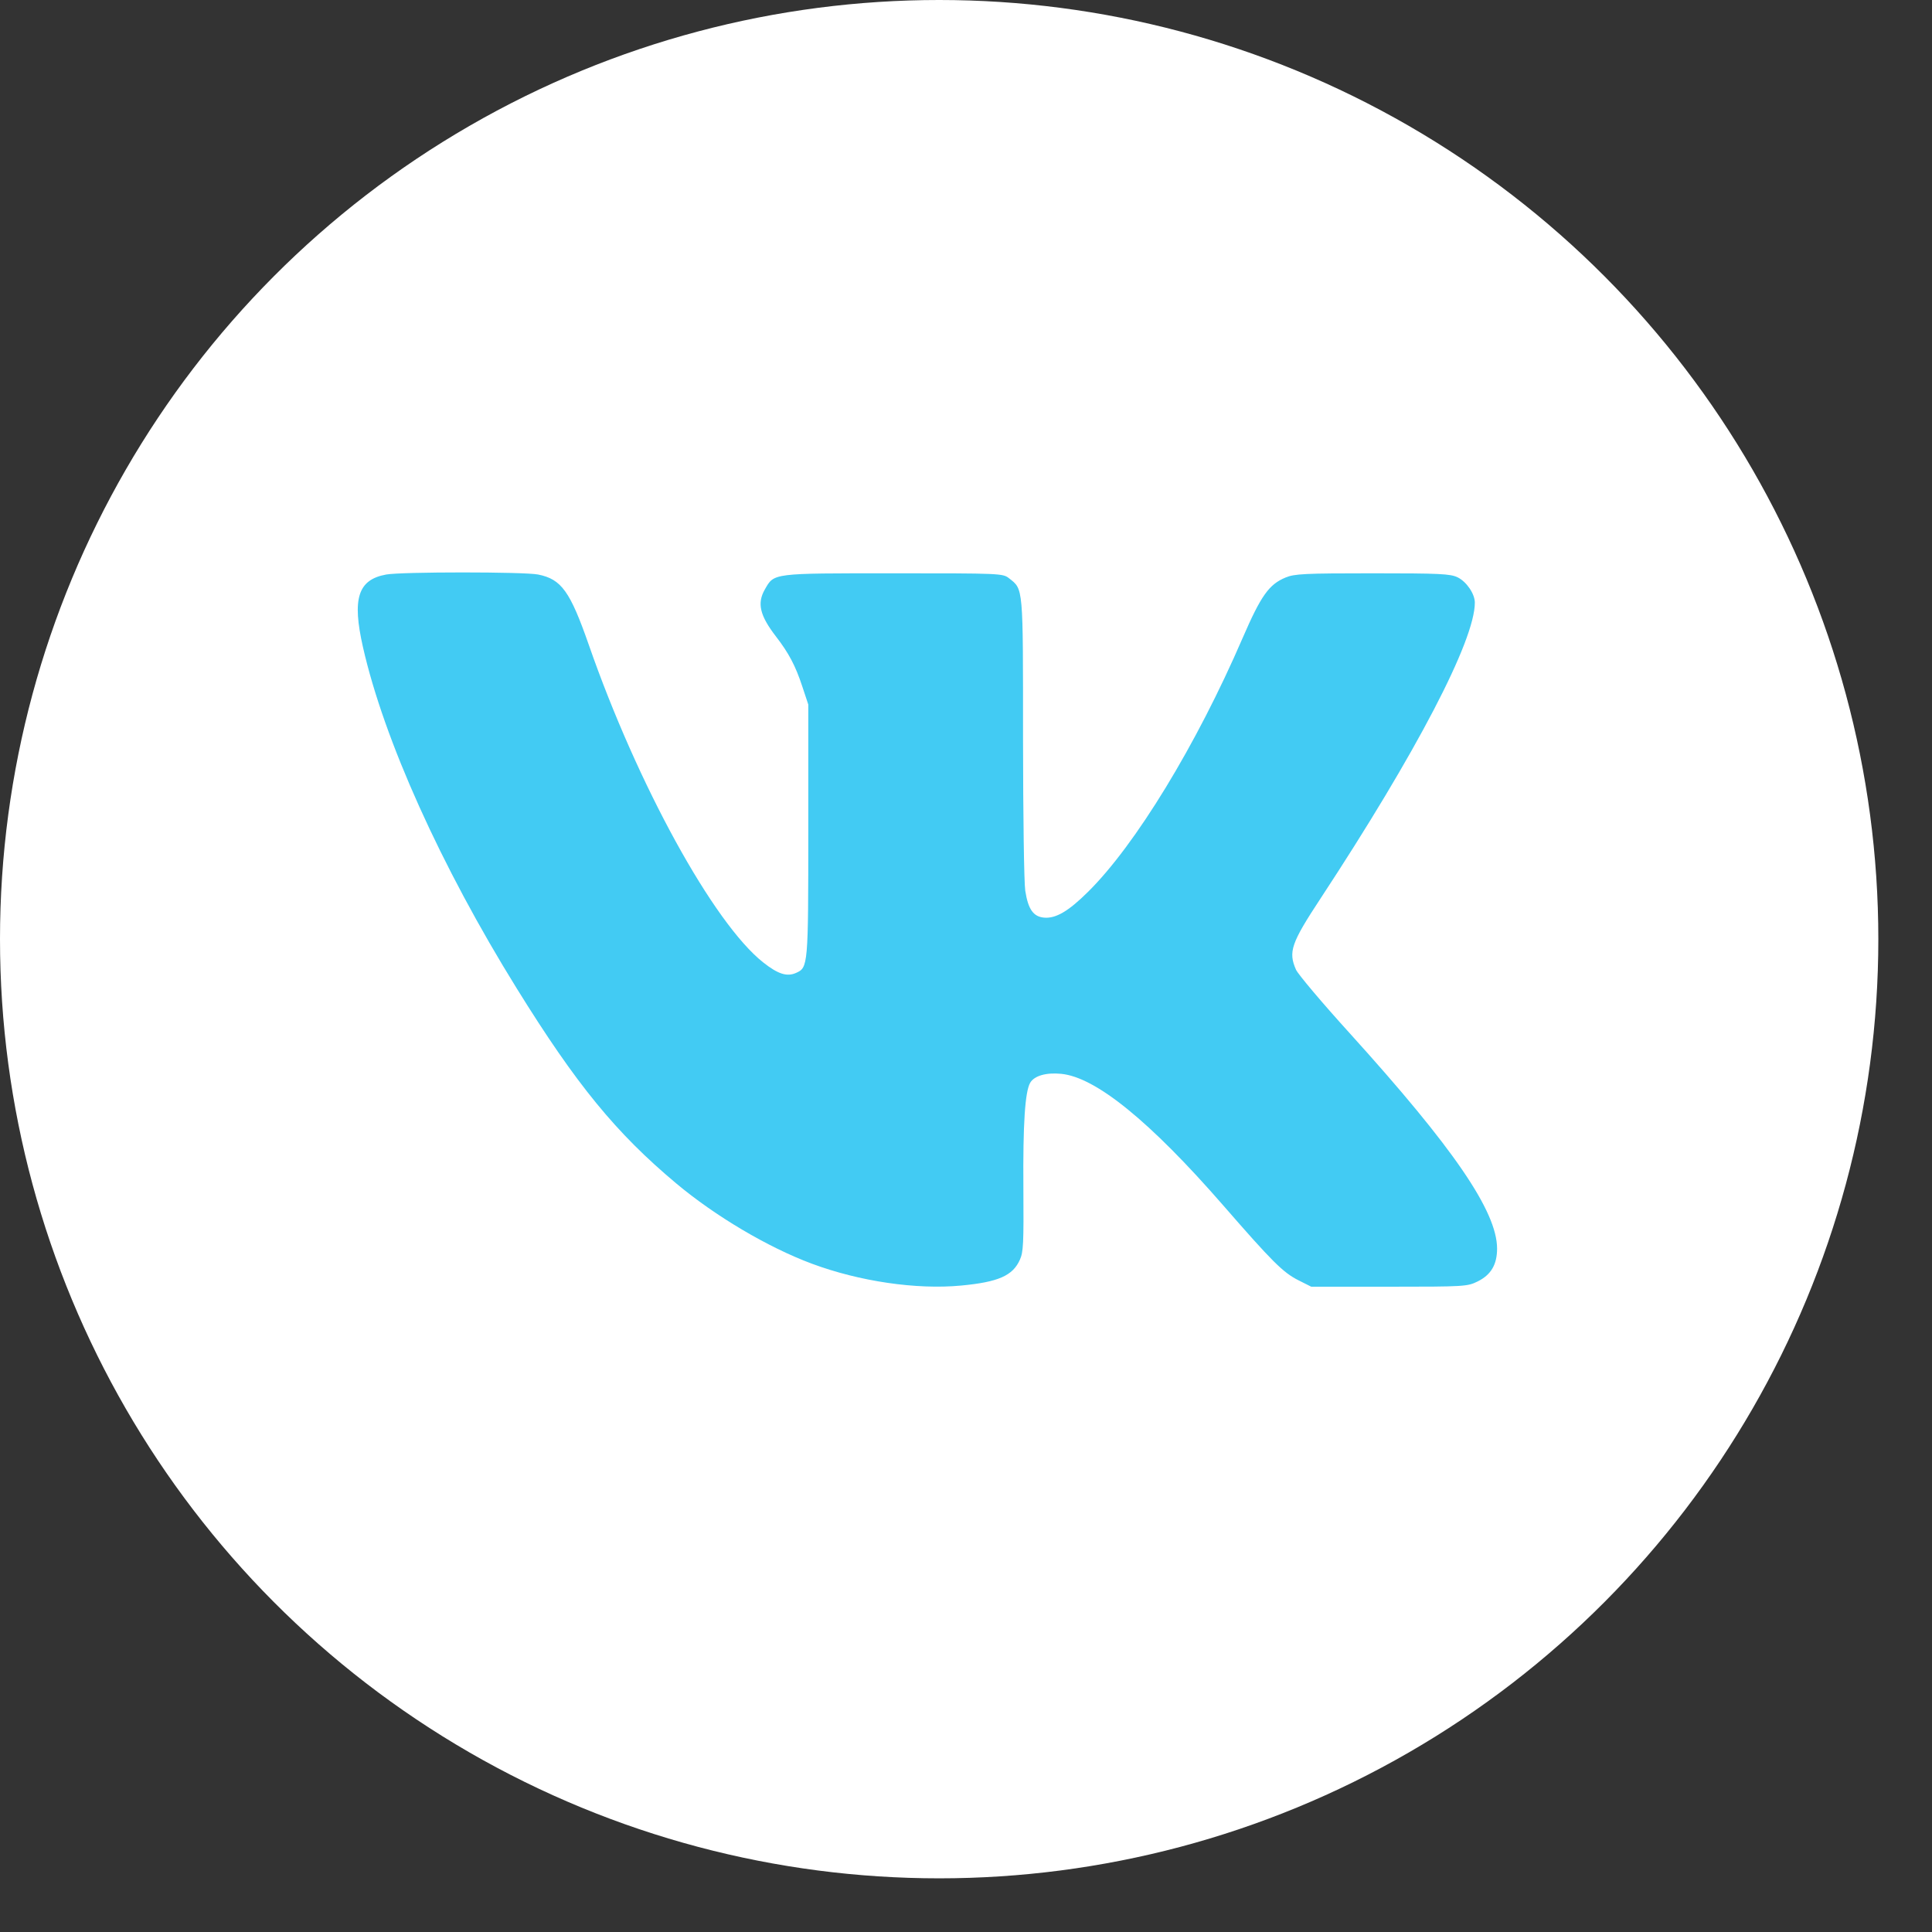 <?xml version="1.0" encoding="UTF-8"?> <svg xmlns="http://www.w3.org/2000/svg" width="27" height="27" viewBox="0 0 27 27" fill="none"><rect x="0" y="0" width="27" height="27" fill="#333333" stroke="none"/> <circle cx="13.125" cy="13.125" r="13.125" fill="white"></circle> <path fill-rule="evenodd" clip-rule="evenodd" d="M5.397 8.029C5.002 8.101 4.918 8.364 5.073 9.046C5.366 10.338 6.162 12.105 7.222 13.814C8.055 15.158 8.608 15.833 9.451 16.539C9.998 16.997 10.731 17.431 11.345 17.66C12.011 17.908 12.807 18.025 13.431 17.966C13.952 17.917 14.154 17.828 14.253 17.605C14.302 17.496 14.307 17.38 14.302 16.598C14.295 15.706 14.325 15.256 14.397 15.132C14.454 15.034 14.621 14.986 14.83 15.007C15.312 15.053 16.07 15.669 17.096 16.847C17.778 17.631 17.931 17.784 18.146 17.892L18.325 17.982H19.414C20.467 17.982 20.507 17.979 20.649 17.909C20.838 17.816 20.922 17.672 20.922 17.448C20.92 16.928 20.314 16.043 18.862 14.439C18.477 14.015 18.14 13.615 18.112 13.552C18.002 13.303 18.043 13.182 18.455 12.556C19.795 10.517 20.612 8.95 20.611 8.422C20.611 8.299 20.495 8.129 20.37 8.068C20.268 8.019 20.122 8.012 19.181 8.012C18.231 8.012 18.091 8.019 17.966 8.071C17.734 8.167 17.622 8.325 17.366 8.916C16.72 10.412 15.868 11.809 15.205 12.464C14.931 12.736 14.754 12.839 14.59 12.824C14.44 12.81 14.368 12.706 14.328 12.447C14.311 12.332 14.298 11.418 14.297 10.313C14.297 8.179 14.303 8.24 14.101 8.081C14.015 8.013 13.981 8.012 12.483 8.012C10.782 8.012 10.82 8.007 10.688 8.239C10.578 8.432 10.619 8.603 10.845 8.896C11.024 9.128 11.117 9.305 11.21 9.587L11.296 9.846V11.596C11.296 13.502 11.294 13.522 11.124 13.597C10.998 13.653 10.872 13.613 10.666 13.45C9.972 12.902 8.909 10.966 8.229 9.013C7.967 8.263 7.846 8.094 7.52 8.029C7.327 7.99 5.612 7.99 5.397 8.029Z" fill="#42CBF3"></path> </svg> 